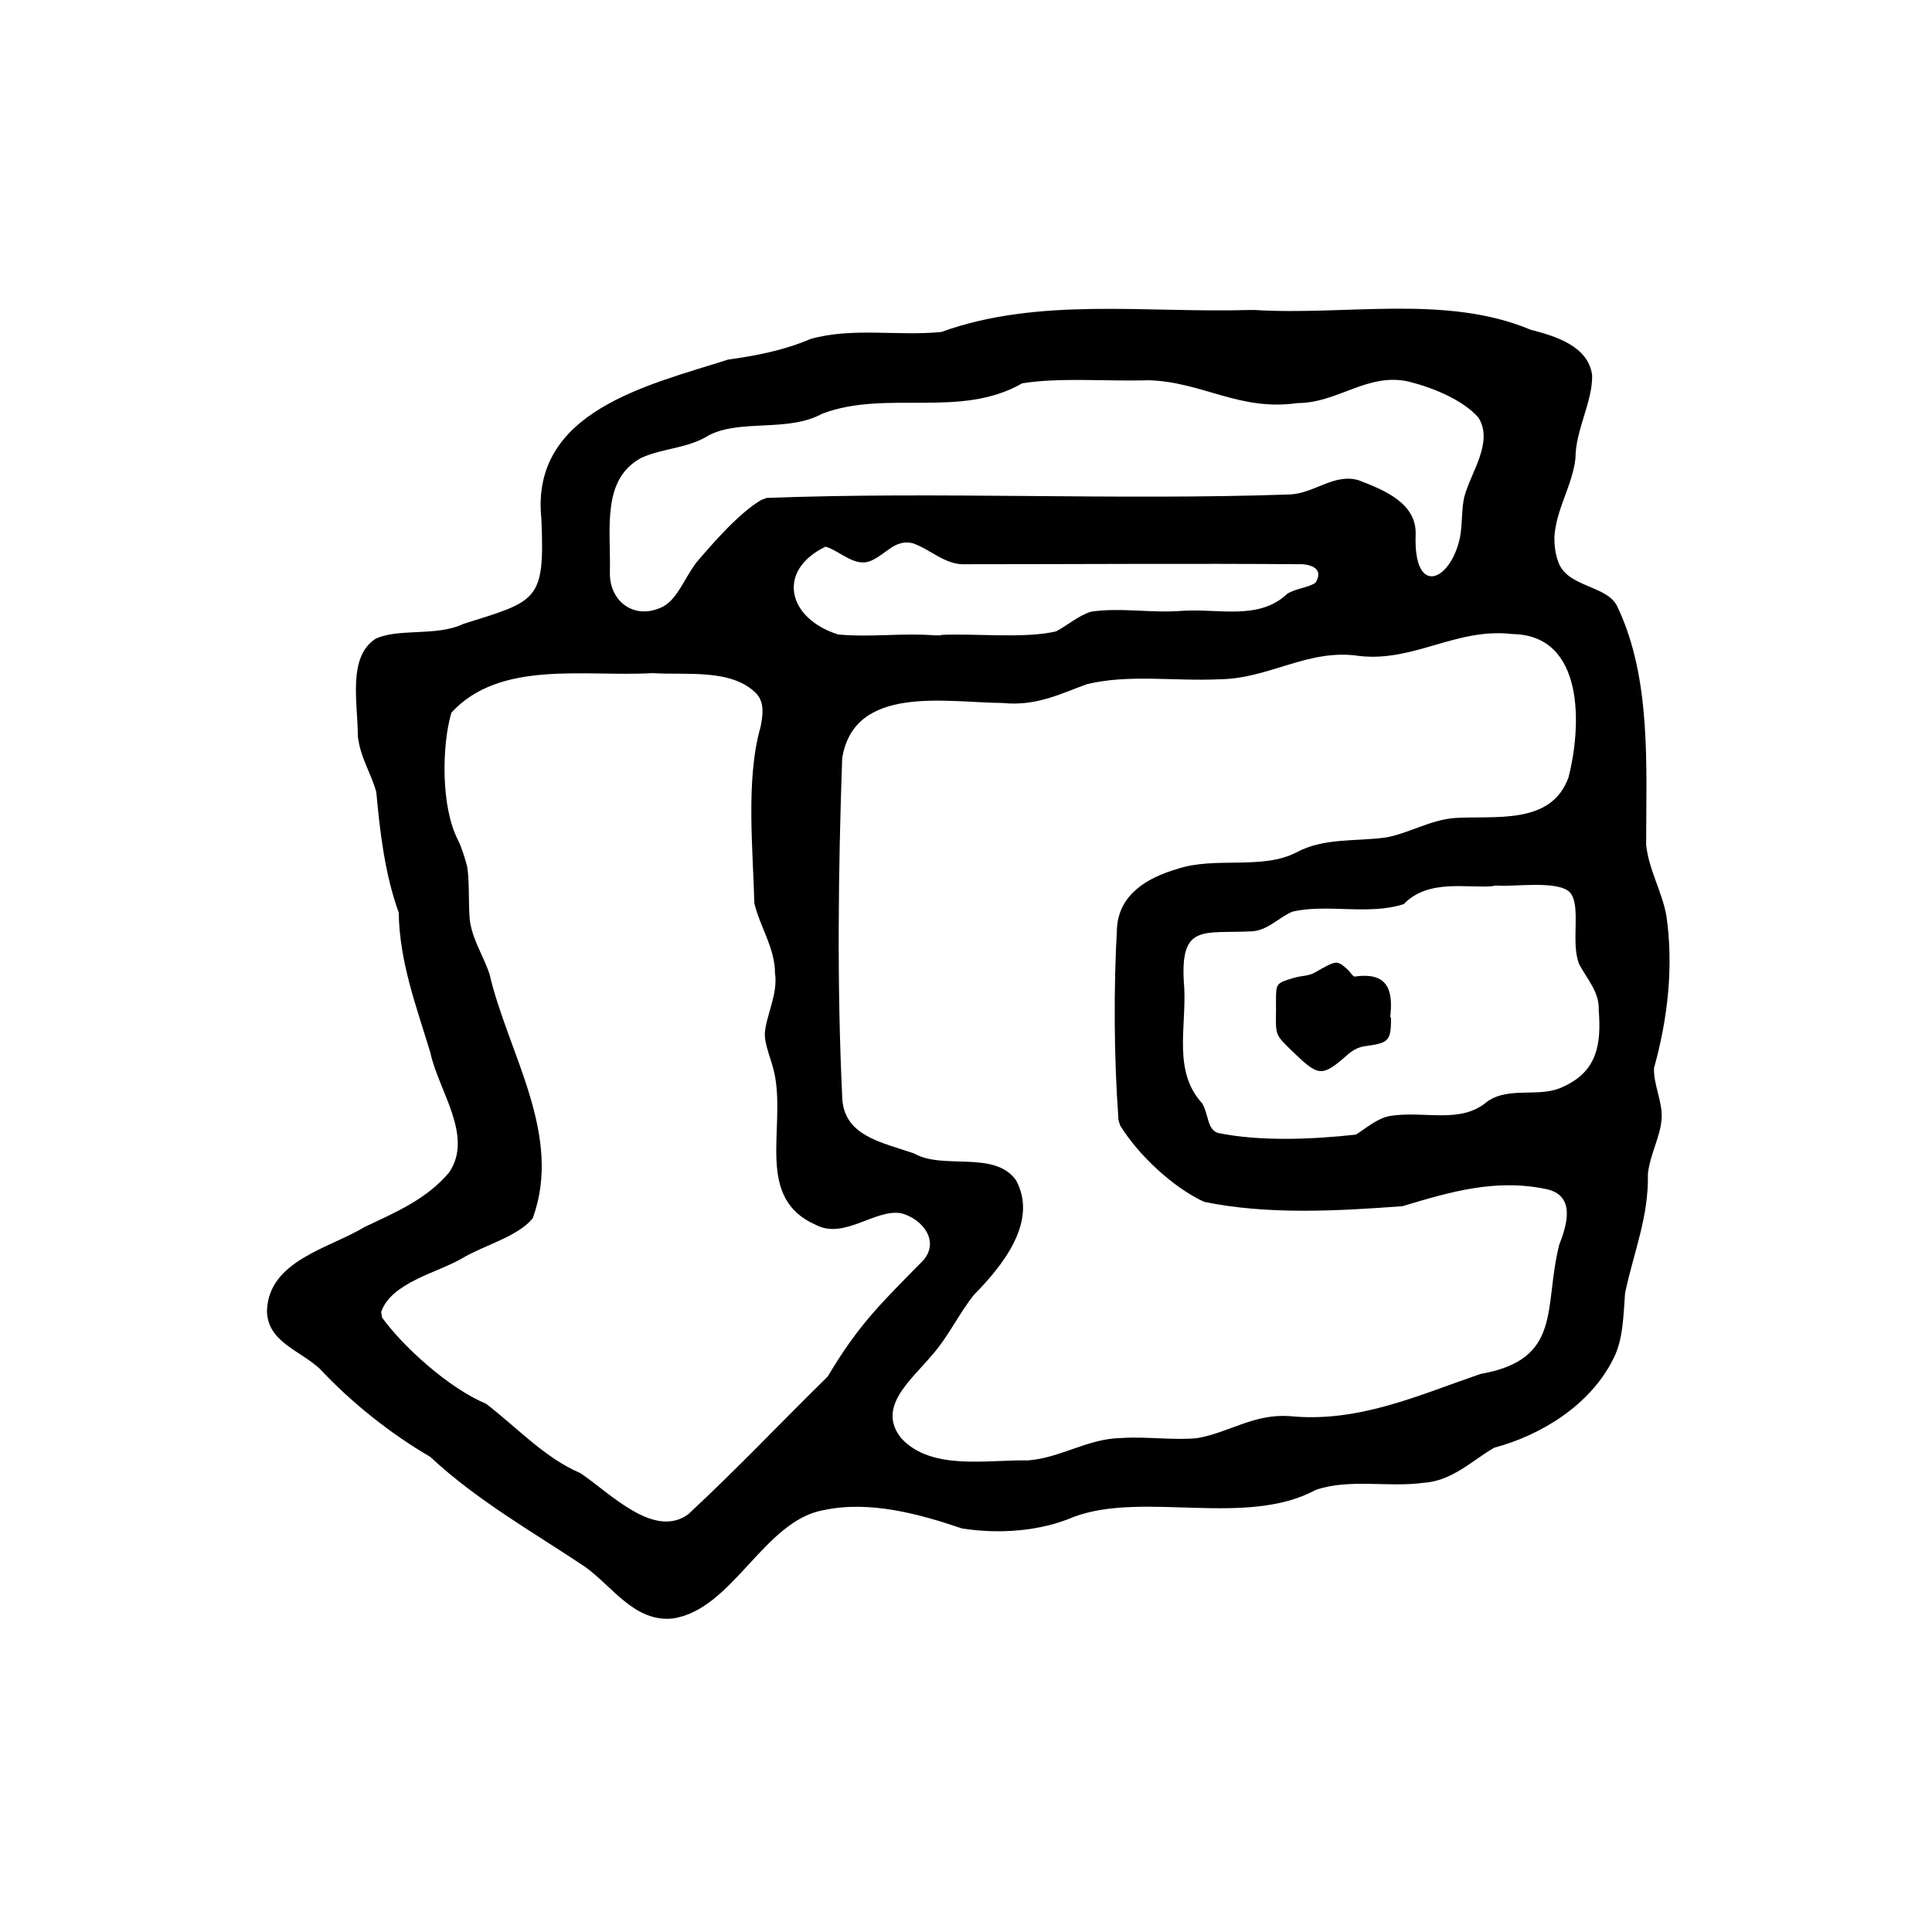 <svg viewBox="0 0 44 44" xmlns="http://www.w3.org/2000/svg" data-name="Layer 1" id="Layer_1">
  <path d="M28.58,7.06c2.07.13,4.36-.36,6.28.45.55.14,1.32.37,1.4,1.04.01.61-.38,1.24-.38,1.89-.07.62-.44,1.15-.48,1.79,0,.19.02.38.08.54.19.63,1.16.54,1.37,1.08.76,1.62.64,3.6.64,5.39.06.57.36,1.06.46,1.61.17,1.16.03,2.36-.28,3.47-.02.38.21.8.17,1.18-.03.39-.26.79-.31,1.23.02.99-.32,1.77-.52,2.72-.04.51-.04,1.06-.27,1.5-.52,1.05-1.65,1.74-2.71,2.02-.5.29-.96.76-1.61.8-.81.11-1.68-.1-2.45.16-1.59.86-3.91.03-5.5.61-.79.34-1.71.4-2.56.27-.97-.33-2.1-.64-3.14-.42-1.37.23-2.08,2.27-3.45,2.47-.87.09-1.37-.73-2-1.18-1.2-.8-2.46-1.51-3.52-2.5-.91-.53-1.8-1.24-2.52-2.01-.47-.43-1.19-.61-1.2-1.32.04-1.15,1.43-1.42,2.23-1.91.7-.33,1.41-.63,1.92-1.24.56-.83-.24-1.85-.43-2.73-.32-1.06-.7-2.05-.72-3.19-.32-.88-.43-1.87-.51-2.74-.12-.44-.36-.77-.42-1.27,0-.75-.24-1.8.4-2.22.51-.25,1.4-.05,2-.34,1.69-.53,1.86-.51,1.78-2.39-.26-2.46,2.44-3.05,4.25-3.63.65-.09,1.27-.21,1.88-.47.95-.27,2.01-.06,2.98-.16,2.21-.8,4.68-.43,7.01-.5h.16ZM25.47,25.46c-.1-1.39-.11-2.93-.03-4.35.06-.75.69-1.12,1.37-1.32.86-.29,1.94.03,2.72-.38.64-.34,1.37-.24,2.05-.34.52-.1.98-.39,1.54-.44.93-.06,2.2.17,2.6-.92.3-1.16.38-3.25-1.28-3.27-1.27-.15-2.23.64-3.48.5-1.16-.18-2.05.52-3.19.53-1,.05-2.05-.12-3.01.11-.59.21-1.15.51-1.93.43-1.28-.01-3.38-.43-3.65,1.26-.09,2.56-.12,5.16,0,7.7.02.9.89,1.04,1.64,1.3.66.38,1.83-.08,2.32.61.51.94-.31,1.95-.96,2.61-.35.44-.58.95-.96,1.38-.5.59-1.26,1.19-.69,1.89.69.74,1.95.48,2.88.5.76-.06,1.36-.5,2.13-.51.57-.04,1.21.06,1.74,0,.72-.13,1.27-.55,2.08-.5,1.57.16,2.93-.47,4.36-.96,1.88-.33,1.43-1.52,1.79-2.94.18-.46.38-1.13-.3-1.27-1.15-.24-2.17.06-3.27.39-1.47.11-3.08.2-4.52-.1-.71-.33-1.5-1.07-1.91-1.74l-.04-.13ZM8.69,29.99c.47.66,1.52,1.62,2.38,1.98.73.56,1.33,1.23,2.15,1.58.68.46,1.67,1.5,2.45.94,1.1-1.02,2.11-2.09,3.18-3.14.72-1.21,1.23-1.68,2.18-2.65.37-.43-.01-.94-.51-1.07-.59-.1-1.29.6-1.93.27-1.39-.6-.71-2.14-.94-3.39-.07-.38-.25-.71-.23-1,.04-.41.3-.88.23-1.35,0-.57-.35-1.07-.47-1.59-.03-1.2-.2-2.83.14-4.01.05-.25.1-.55-.09-.76-.56-.58-1.6-.42-2.37-.47-1.53.09-3.47-.31-4.58.9-.22.75-.24,2.15.15,2.9.09.19.16.41.21.61.05.31.03.71.05,1.09.02.51.31.9.46,1.36.42,1.8,1.68,3.66.98,5.56-.35.42-1.11.61-1.61.91-.57.33-1.61.55-1.84,1.22l.02.11ZM17.46,11.34c3.93-.15,7.99.06,11.94-.08.56-.04,1-.49,1.55-.32.57.22,1.32.52,1.29,1.24-.05,1.43.8,1.06,1.01.06.06-.31.03-.64.1-.93.15-.56.67-1.24.32-1.8-.35-.4-1.03-.68-1.59-.82-.94-.21-1.61.49-2.53.49-1.32.19-2.16-.48-3.38-.52-.94.03-2.03-.07-2.89.07-1.41.81-3.09.14-4.55.69-.78.43-1.85.12-2.58.49-.49.31-1.05.29-1.55.52-.9.49-.69,1.6-.71,2.58-.03.68.56,1.14,1.22.8.33-.19.47-.63.75-1,.4-.47.97-1.12,1.47-1.42l.13-.05ZM34.01,20.18c-.57.06-1.47-.18-2.04.41-.8.26-1.73-.01-2.53.17-.33.14-.55.42-.92.45-1.14.06-1.67-.2-1.55,1.28.05.92-.26,1.91.41,2.64.15.26.11.58.35.67.95.2,2.16.15,3.15.04.21-.13.47-.36.75-.42.8-.14,1.63.2,2.25-.34.52-.35,1.2-.06,1.74-.34.76-.35.85-.97.79-1.74.02-.4-.27-.71-.44-1.03-.21-.49.05-1.32-.21-1.64-.26-.29-1.3-.13-1.64-.16h-.1ZM21.43,14.46c.73-.04,1.89.09,2.62-.08.25-.13.51-.36.8-.45.68-.1,1.37.04,2.09-.02.84-.05,1.74.22,2.38-.39.2-.12.49-.14.64-.25.15-.24.03-.39-.29-.42-2.54-.02-5.23,0-7.67,0-.47.03-.8-.34-1.22-.48-.39-.09-.6.24-.9.38-.39.21-.73-.2-1.08-.3-1.13.55-.86,1.64.29,2,.76.07,1.45-.04,2.2.02h.14Z"></path>
  <path d="M31.68,23.17c0,.52-.04.58-.55.65-.18.02-.3.08-.44.2-.59.52-.66.5-1.26-.08-.38-.37-.38-.36-.37-.89,0-.09,0-.17,0-.26,0-.39,0-.4.41-.52.16-.05.34-.04.47-.12.5-.28.5-.29.74-.08.07.06.13.18.18.17.77-.11.87.34.8.93Z"></path>
</svg>